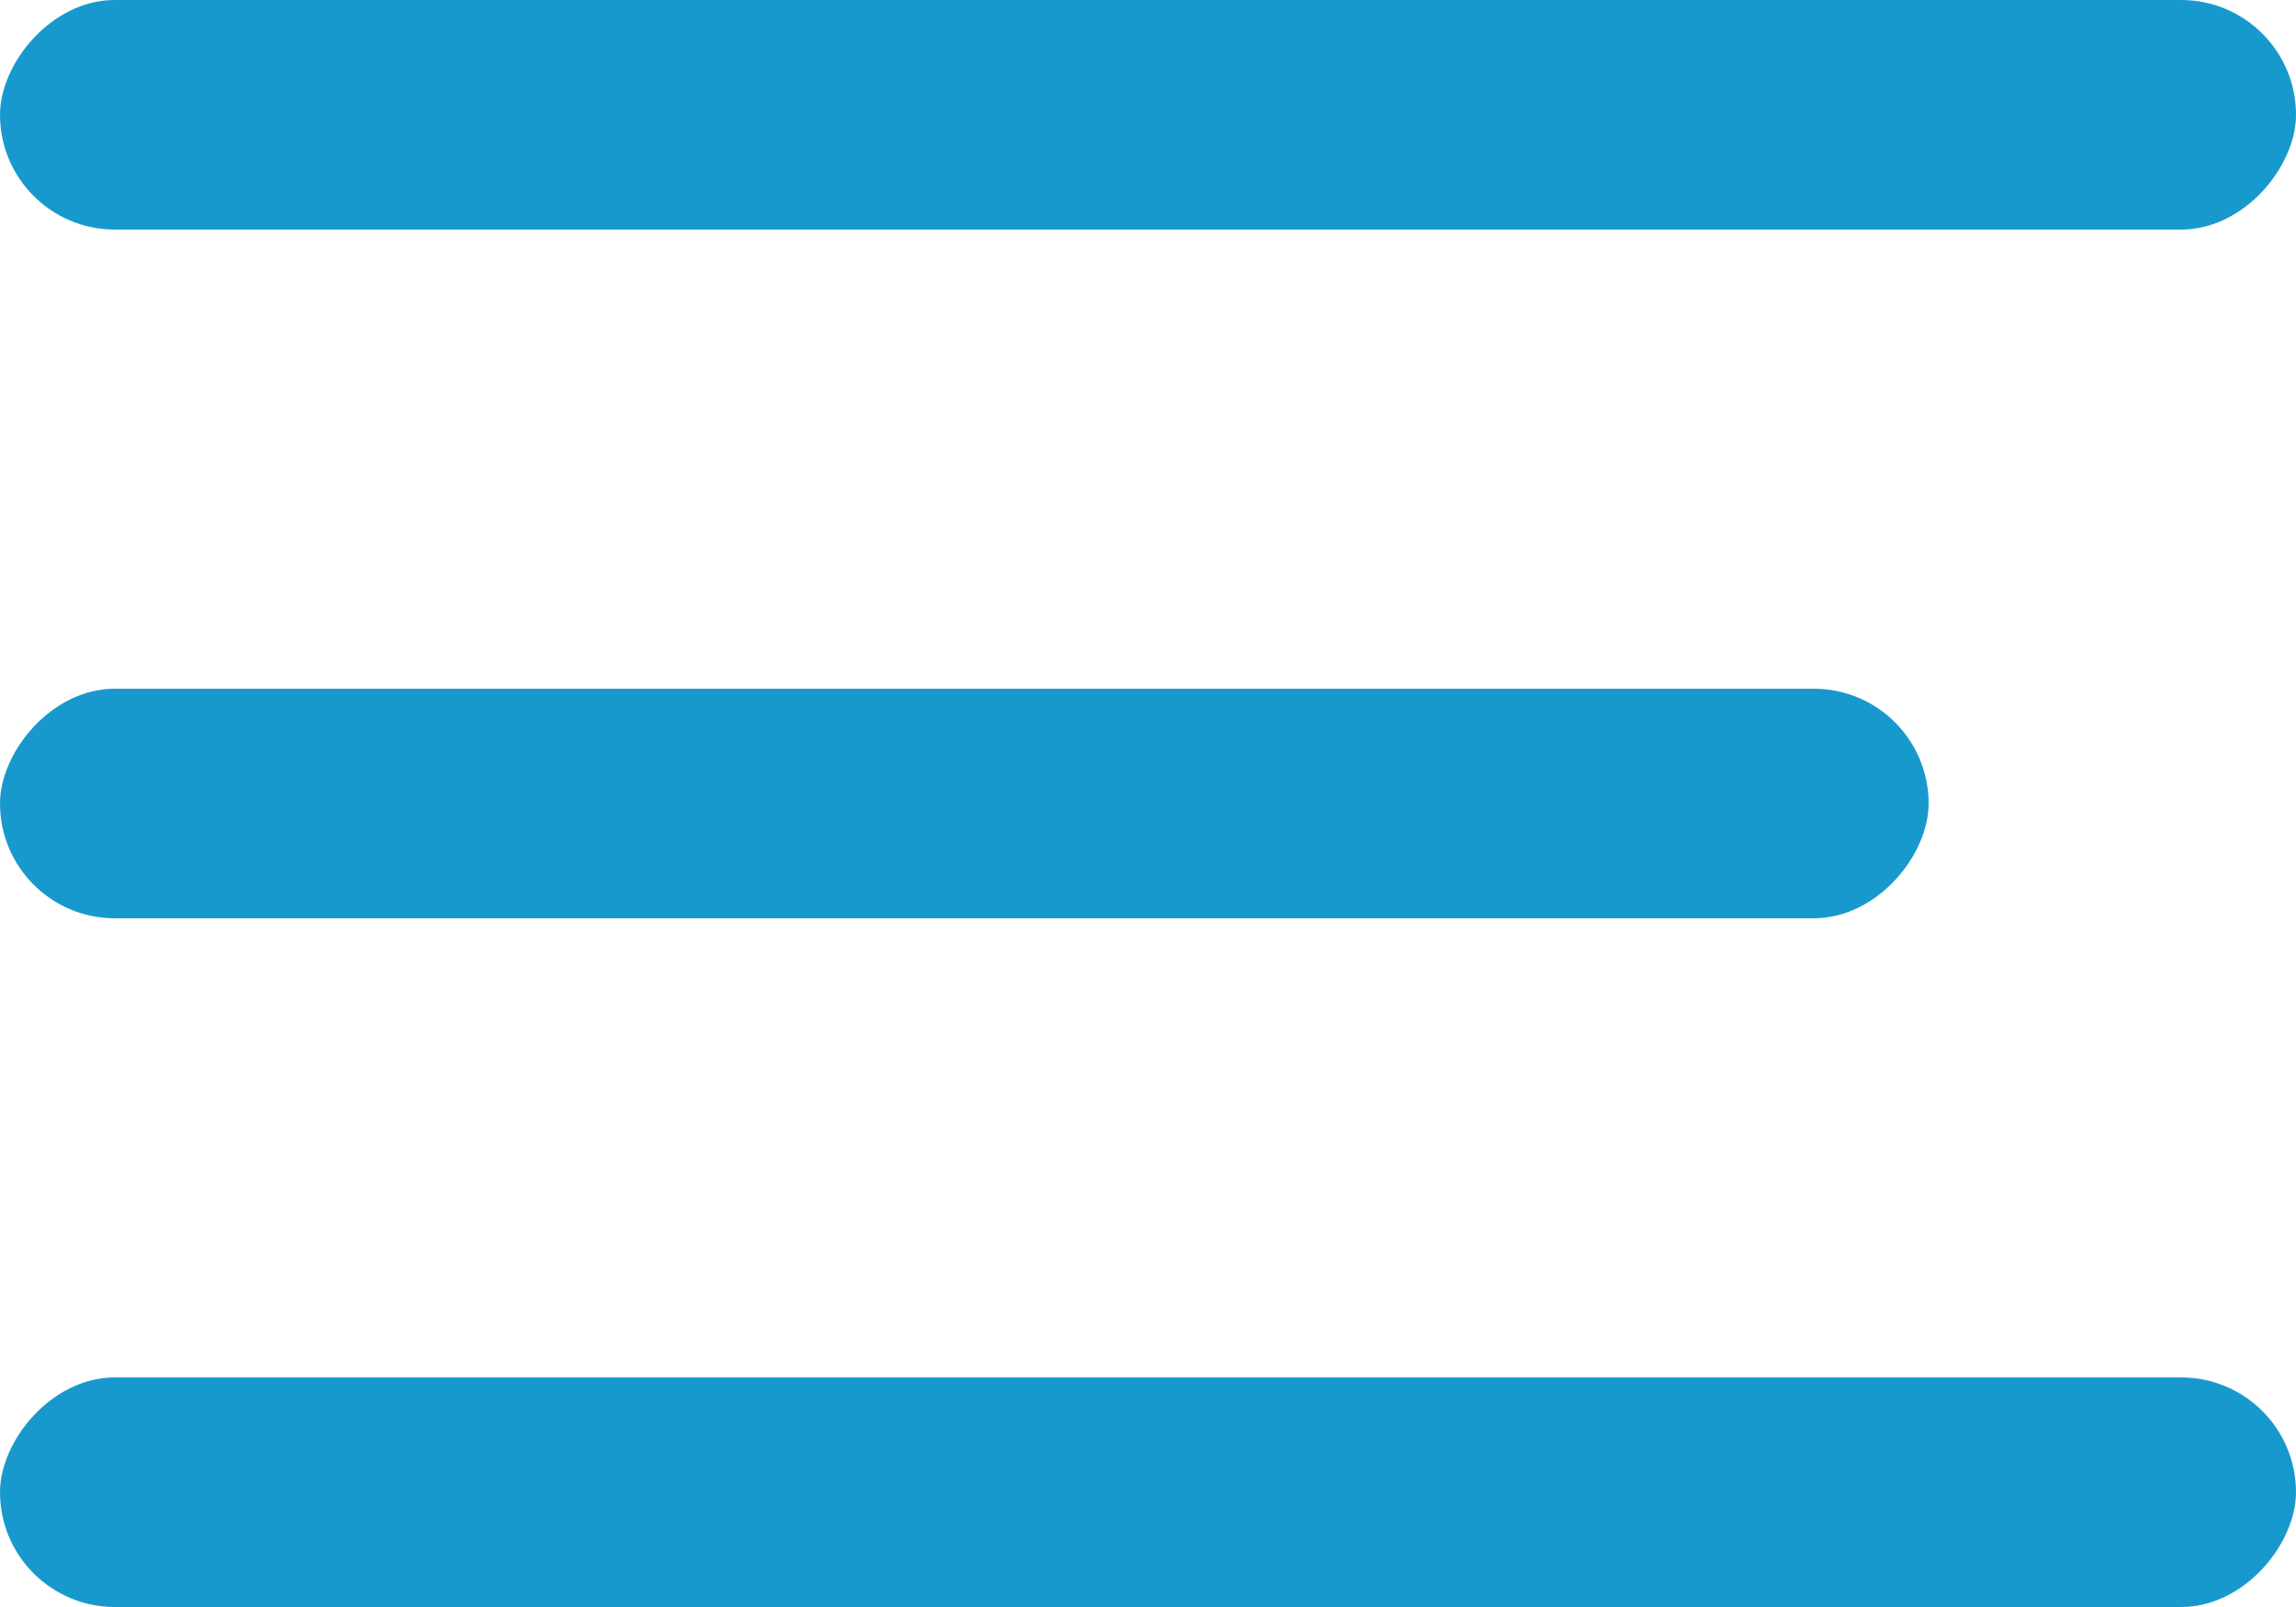 <?xml version="1.0" encoding="UTF-8"?> <svg xmlns="http://www.w3.org/2000/svg" width="50" height="35" viewBox="0 0 50 35" fill="none"> <rect width="50" height="5" rx="2.5" transform="matrix(-1 0 0 1 50 0)" fill="#1899CE"></rect> <rect width="42" height="5" rx="2.5" transform="matrix(-1 0 0 1 42 15)" fill="#1899CE"></rect> <rect width="50" height="5" rx="2.5" transform="matrix(-1 0 0 1 50 30)" fill="#1899CE"></rect> </svg> 